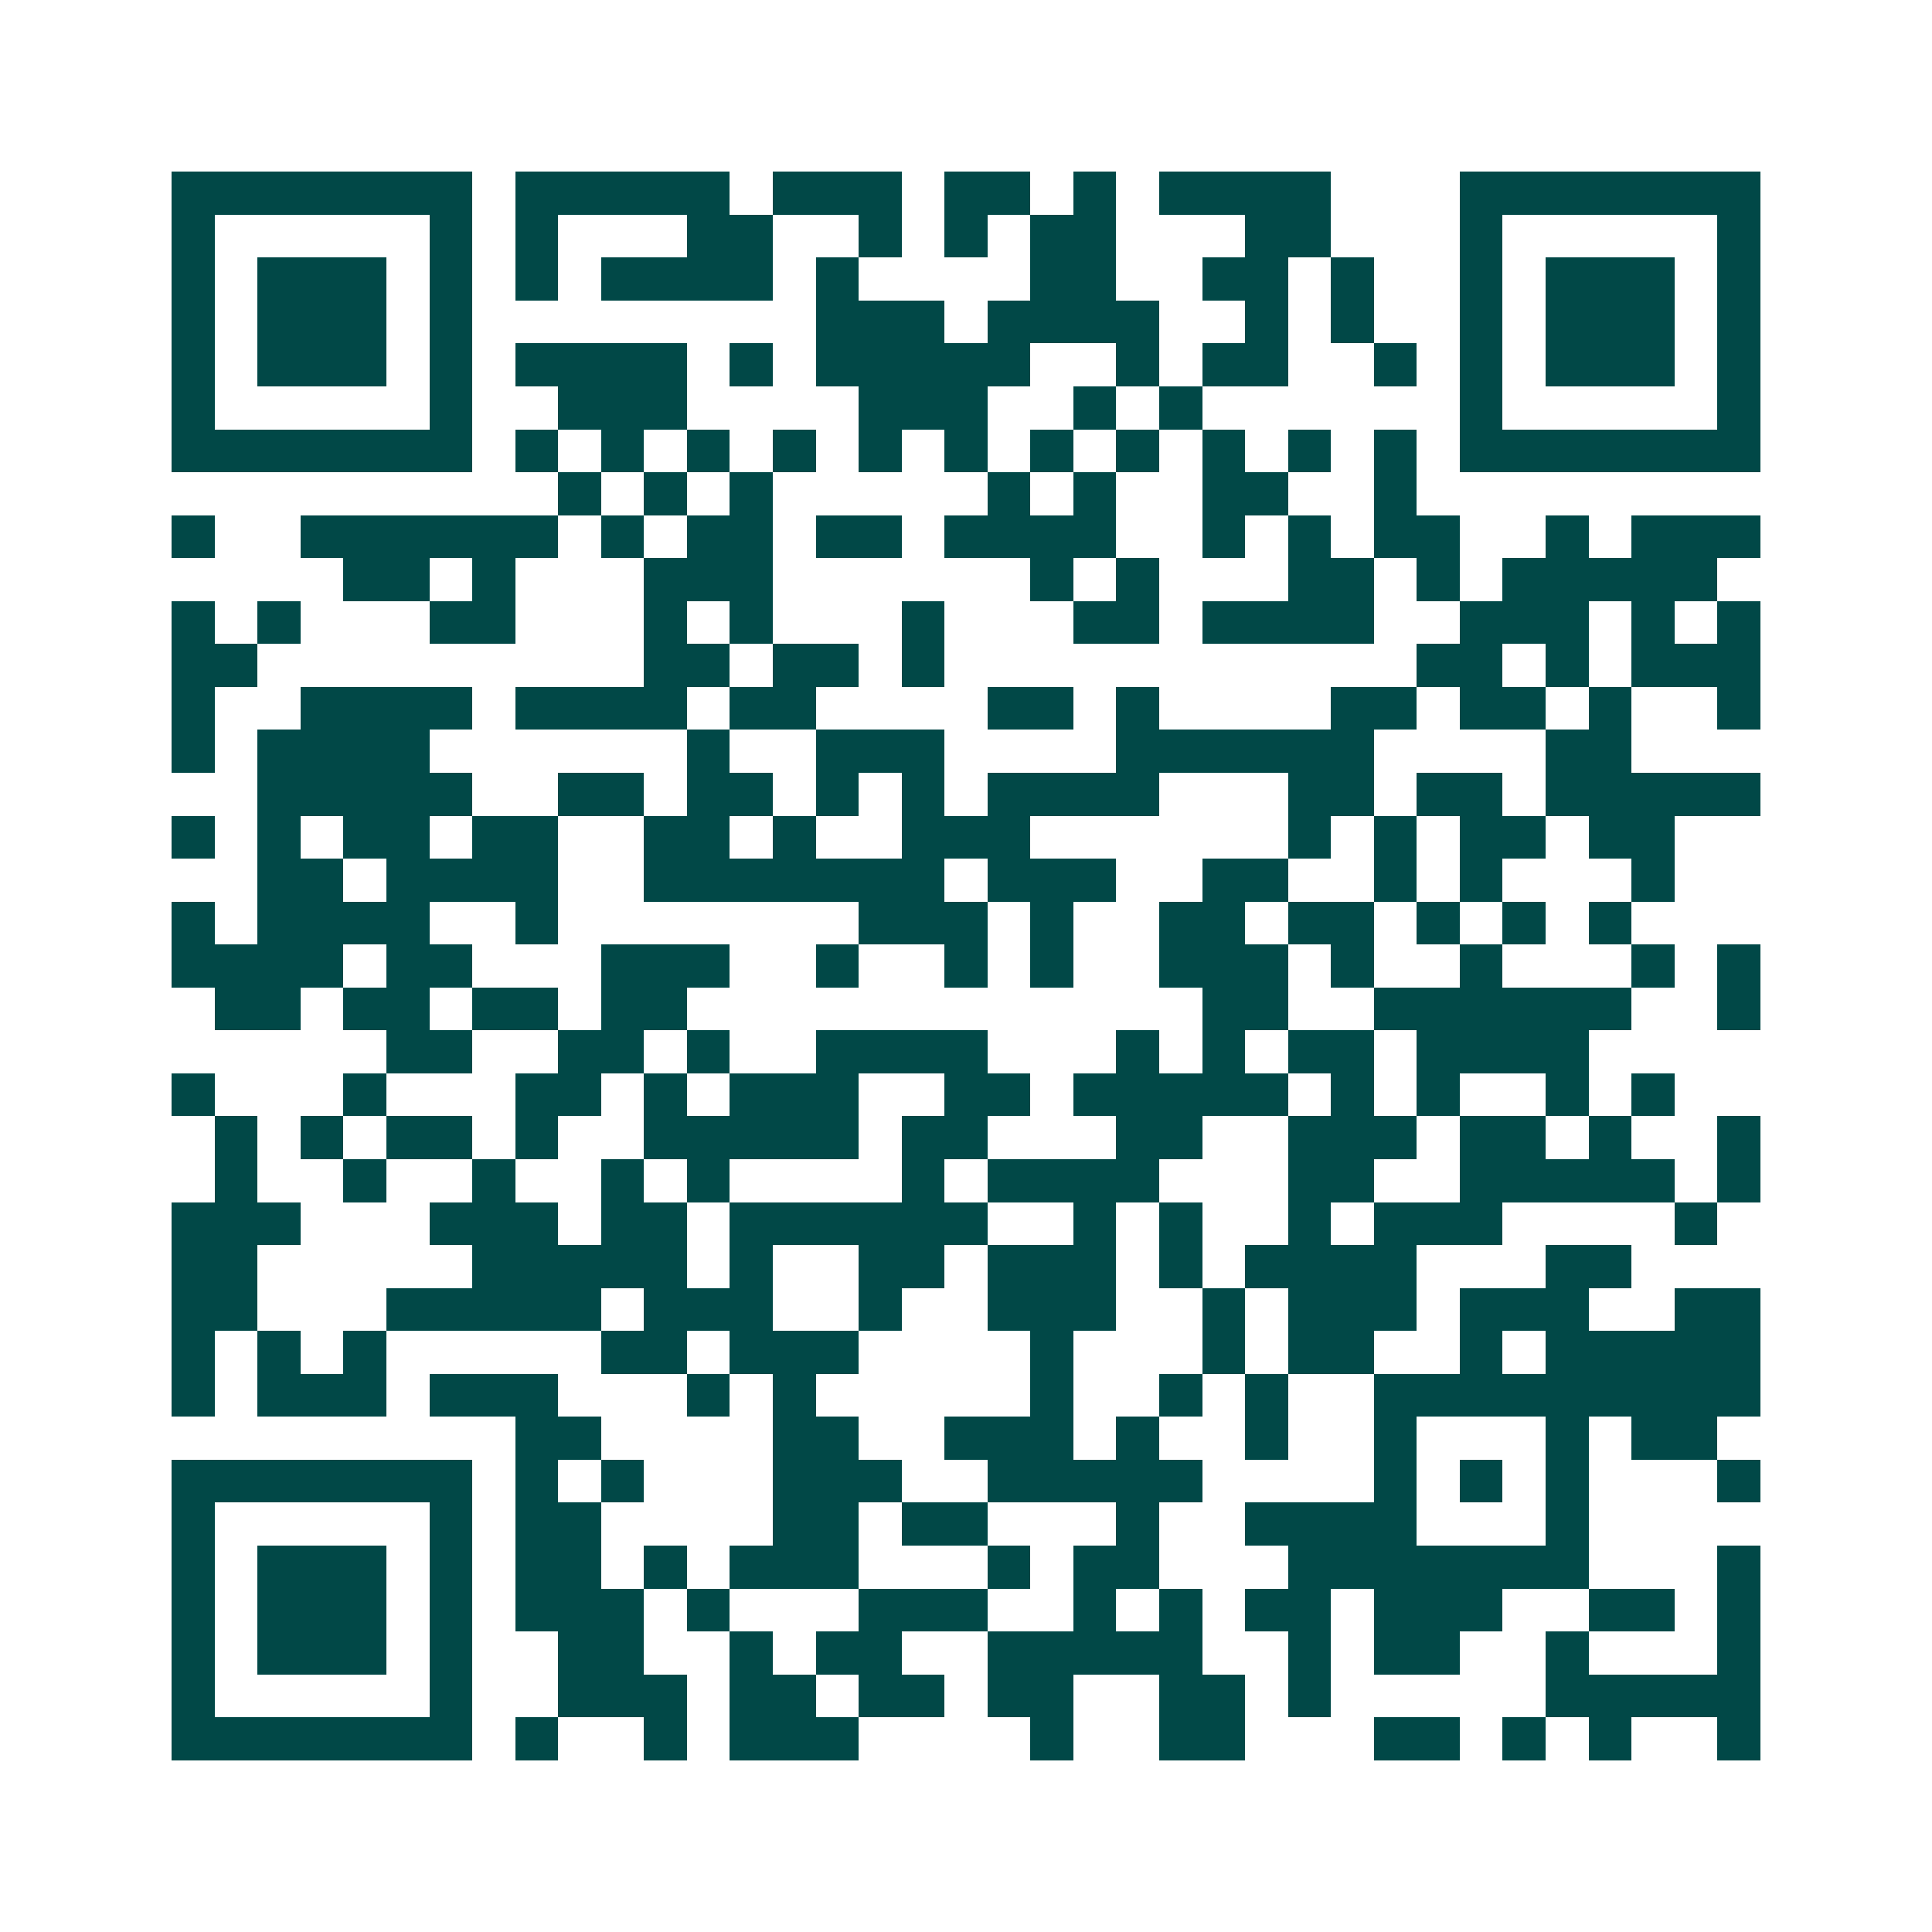 <svg xmlns="http://www.w3.org/2000/svg" width="200" height="200" viewBox="0 0 45 45" shape-rendering="crispEdges"><path fill="#ffffff" d="M0 0h45v45H0z"/><path stroke="#014847" d="M4 4.5h7m1 0h5m1 0h3m1 0h2m1 0h1m1 0h4m3 0h7M4 5.5h1m5 0h1m1 0h1m3 0h2m2 0h1m1 0h1m1 0h2m3 0h2m3 0h1m5 0h1M4 6.5h1m1 0h3m1 0h1m1 0h1m1 0h4m1 0h1m4 0h2m2 0h2m1 0h1m2 0h1m1 0h3m1 0h1M4 7.5h1m1 0h3m1 0h1m8 0h3m1 0h4m2 0h1m1 0h1m2 0h1m1 0h3m1 0h1M4 8.5h1m1 0h3m1 0h1m1 0h4m1 0h1m1 0h5m2 0h1m1 0h2m2 0h1m1 0h1m1 0h3m1 0h1M4 9.5h1m5 0h1m2 0h3m4 0h3m2 0h1m1 0h1m6 0h1m5 0h1M4 10.5h7m1 0h1m1 0h1m1 0h1m1 0h1m1 0h1m1 0h1m1 0h1m1 0h1m1 0h1m1 0h1m1 0h1m1 0h7M13 11.5h1m1 0h1m1 0h1m5 0h1m1 0h1m2 0h2m2 0h1M4 12.5h1m2 0h6m1 0h1m1 0h2m1 0h2m1 0h4m2 0h1m1 0h1m1 0h2m2 0h1m1 0h3M8 13.5h2m1 0h1m3 0h3m6 0h1m1 0h1m3 0h2m1 0h1m1 0h5M4 14.5h1m1 0h1m3 0h2m3 0h1m1 0h1m3 0h1m3 0h2m1 0h4m2 0h3m1 0h1m1 0h1M4 15.5h2m9 0h2m1 0h2m1 0h1m11 0h2m1 0h1m1 0h3M4 16.5h1m2 0h4m1 0h4m1 0h2m4 0h2m1 0h1m4 0h2m1 0h2m1 0h1m2 0h1M4 17.5h1m1 0h4m6 0h1m2 0h3m4 0h6m4 0h2M6 18.5h5m2 0h2m1 0h2m1 0h1m1 0h1m1 0h4m3 0h2m1 0h2m1 0h5M4 19.5h1m1 0h1m1 0h2m1 0h2m2 0h2m1 0h1m2 0h3m6 0h1m1 0h1m1 0h2m1 0h2M6 20.5h2m1 0h4m2 0h7m1 0h3m2 0h2m2 0h1m1 0h1m3 0h1M4 21.5h1m1 0h4m2 0h1m7 0h3m1 0h1m2 0h2m1 0h2m1 0h1m1 0h1m1 0h1M4 22.5h4m1 0h2m3 0h3m2 0h1m2 0h1m1 0h1m2 0h3m1 0h1m2 0h1m3 0h1m1 0h1M5 23.5h2m1 0h2m1 0h2m1 0h2m12 0h2m2 0h6m2 0h1M9 24.5h2m2 0h2m1 0h1m2 0h4m3 0h1m1 0h1m1 0h2m1 0h4M4 25.5h1m3 0h1m3 0h2m1 0h1m1 0h3m2 0h2m1 0h5m1 0h1m1 0h1m2 0h1m1 0h1M5 26.5h1m1 0h1m1 0h2m1 0h1m2 0h5m1 0h2m3 0h2m2 0h3m1 0h2m1 0h1m2 0h1M5 27.5h1m2 0h1m2 0h1m2 0h1m1 0h1m4 0h1m1 0h4m3 0h2m2 0h5m1 0h1M4 28.5h3m3 0h3m1 0h2m1 0h6m2 0h1m1 0h1m2 0h1m1 0h3m4 0h1M4 29.5h2m5 0h5m1 0h1m2 0h2m1 0h3m1 0h1m1 0h4m3 0h2M4 30.5h2m3 0h5m1 0h3m2 0h1m2 0h3m2 0h1m1 0h3m1 0h3m2 0h2M4 31.5h1m1 0h1m1 0h1m5 0h2m1 0h3m4 0h1m3 0h1m1 0h2m2 0h1m1 0h5M4 32.5h1m1 0h3m1 0h3m3 0h1m1 0h1m5 0h1m2 0h1m1 0h1m2 0h9M12 33.5h2m4 0h2m2 0h3m1 0h1m2 0h1m2 0h1m3 0h1m1 0h2M4 34.5h7m1 0h1m1 0h1m3 0h3m2 0h5m4 0h1m1 0h1m1 0h1m3 0h1M4 35.5h1m5 0h1m1 0h2m4 0h2m1 0h2m3 0h1m2 0h4m3 0h1M4 36.5h1m1 0h3m1 0h1m1 0h2m1 0h1m1 0h3m3 0h1m1 0h2m3 0h7m3 0h1M4 37.5h1m1 0h3m1 0h1m1 0h3m1 0h1m3 0h3m2 0h1m1 0h1m1 0h2m1 0h3m2 0h2m1 0h1M4 38.5h1m1 0h3m1 0h1m2 0h2m2 0h1m1 0h2m2 0h5m2 0h1m1 0h2m2 0h1m3 0h1M4 39.5h1m5 0h1m2 0h3m1 0h2m1 0h2m1 0h2m2 0h2m1 0h1m5 0h5M4 40.5h7m1 0h1m2 0h1m1 0h3m4 0h1m2 0h2m3 0h2m1 0h1m1 0h1m2 0h1"/></svg>
